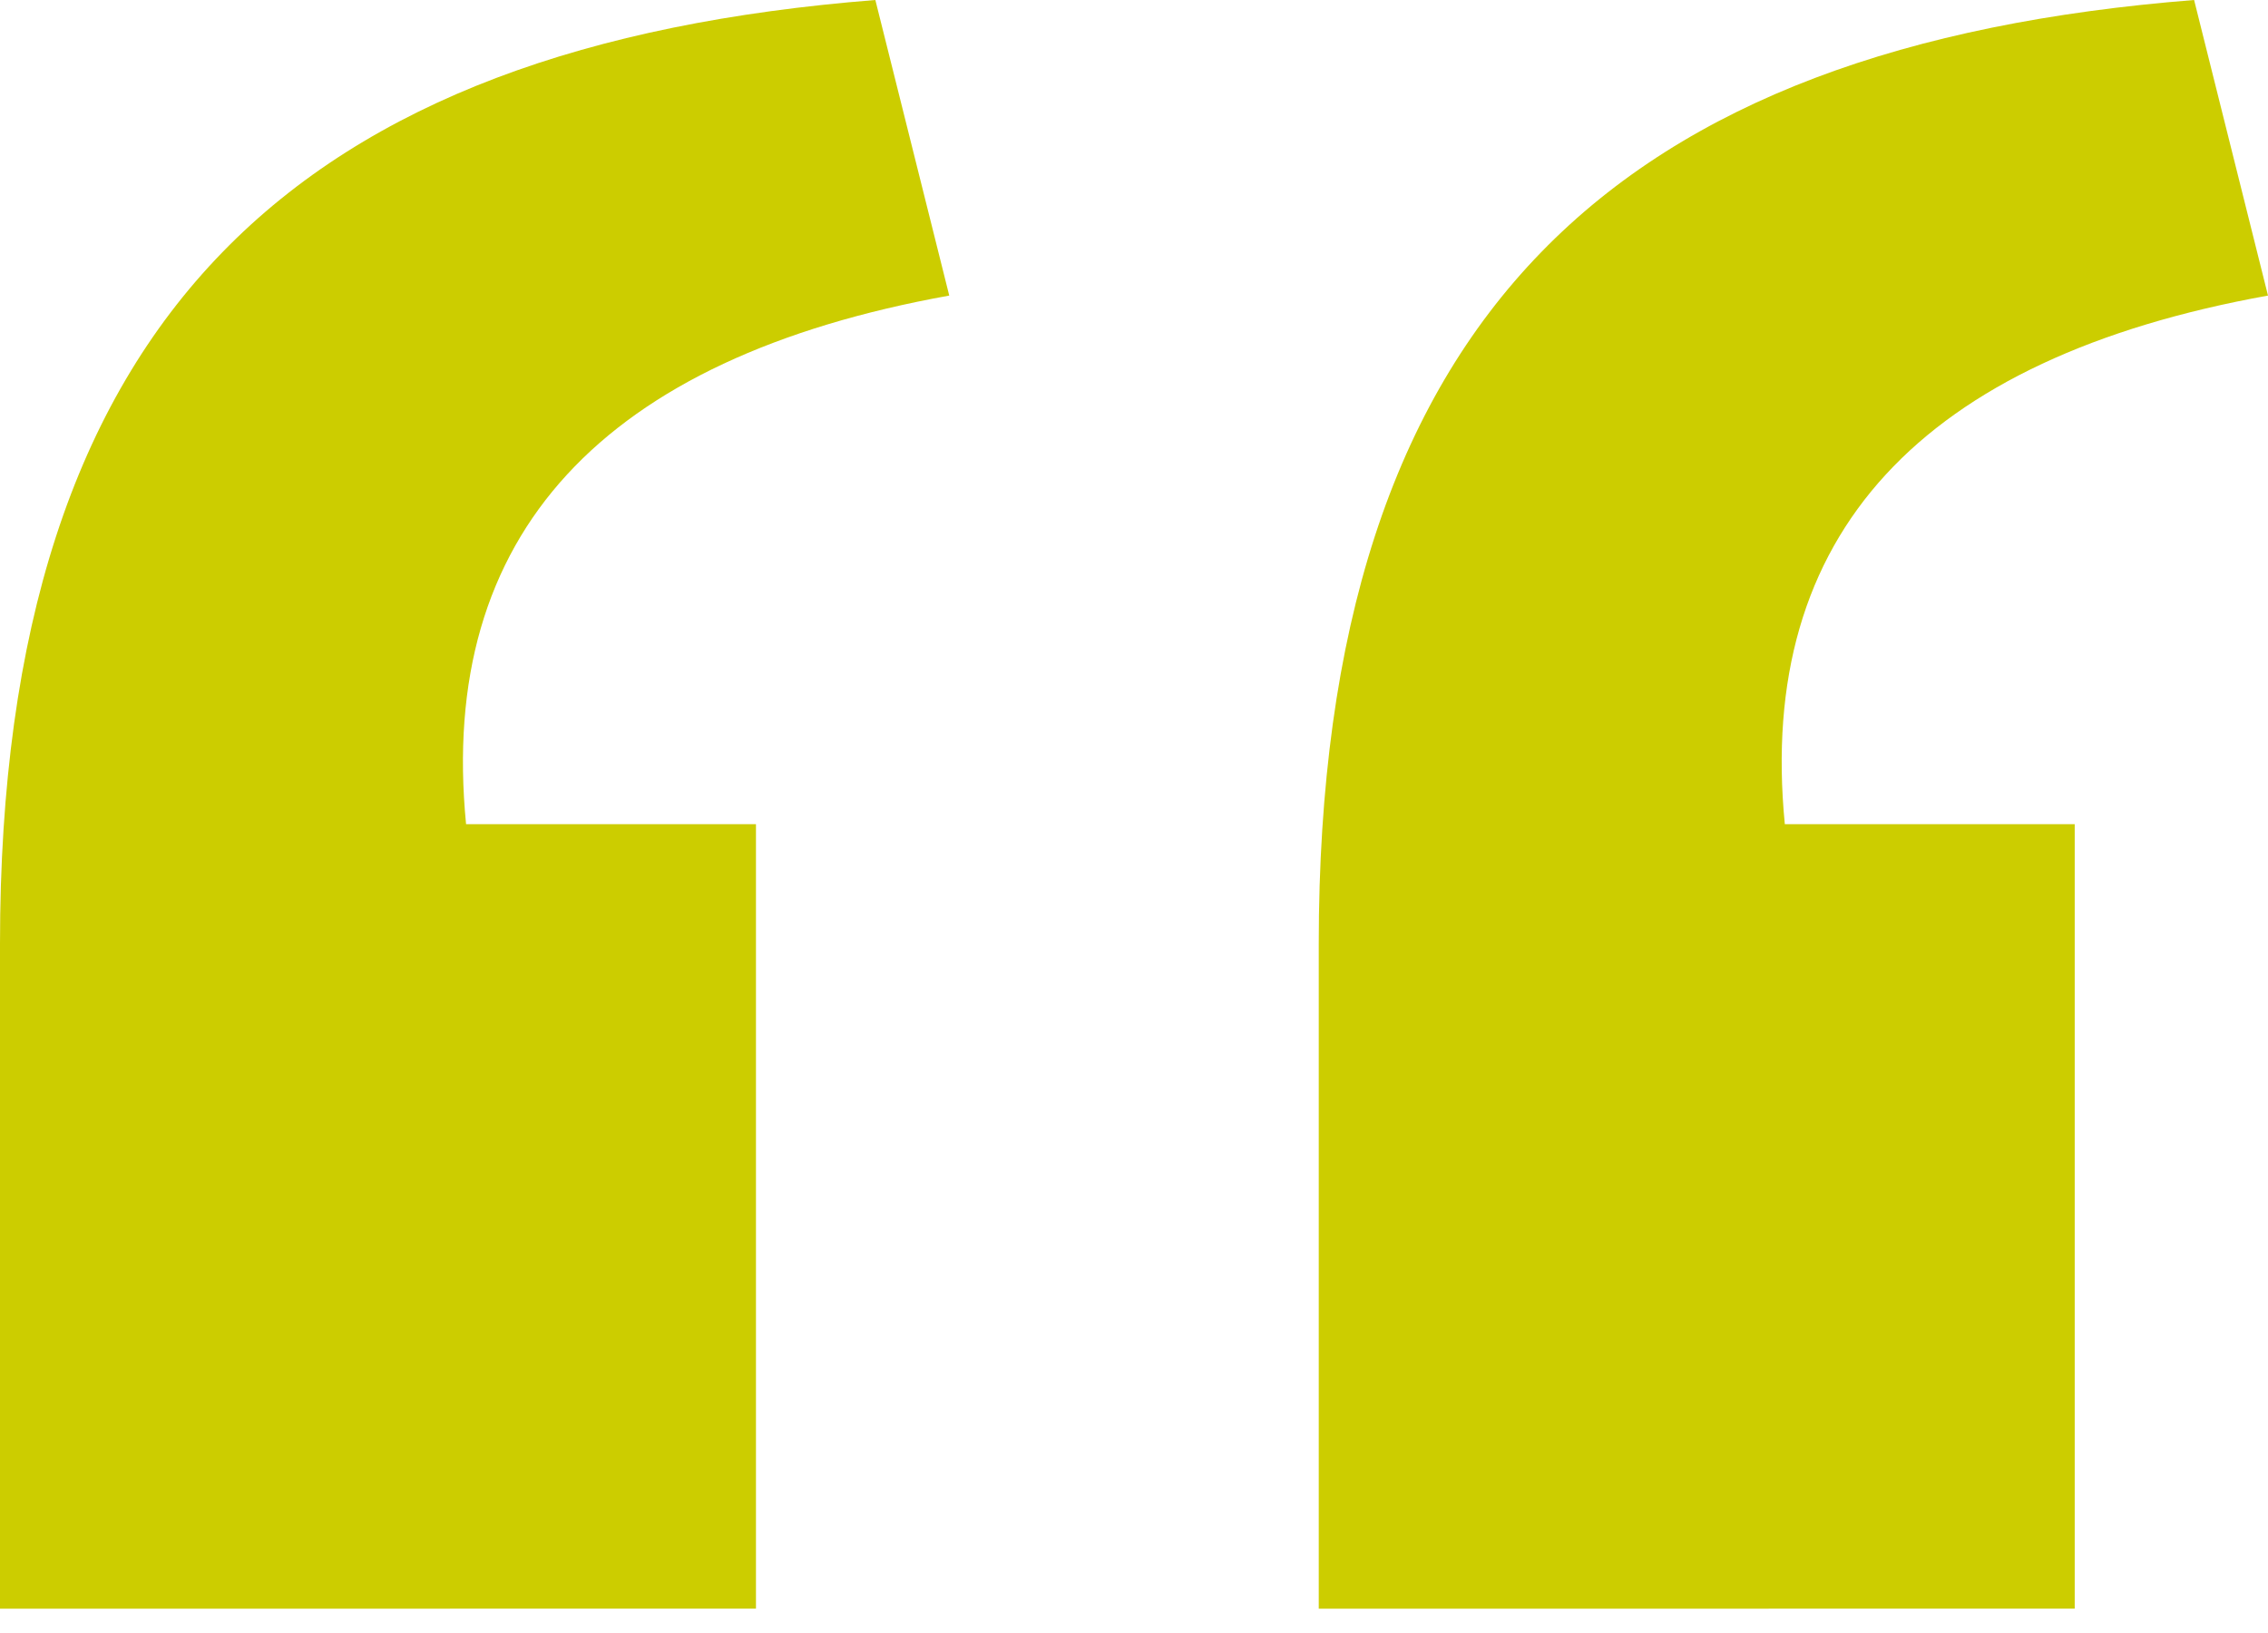 <svg height="36" viewBox="0 0 50 36" width="50" xmlns="http://www.w3.org/2000/svg"><path d="m59.073 15.464v-14.662c0-13.91 6.642-19.799 19.298-20.802l1.629 6.516c-7.644 1.378-11.278 5.263-10.652 11.654h6.391v17.293zm-29.073 0v-14.662c0-13.91 6.642-19.799 19.298-20.802l1.629 6.516c-7.644 1.378-11.278 5.263-10.652 11.654h6.391v17.293z" fill="#cccd00" transform="translate(-30 20)"/></svg>